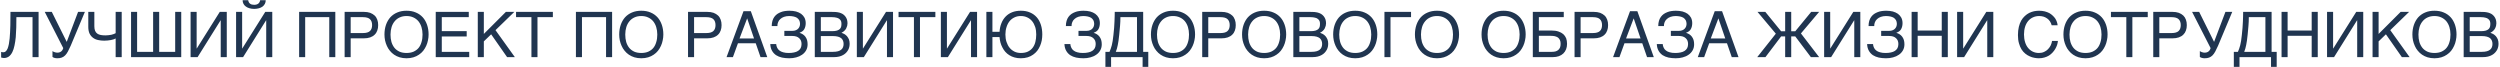 <?xml version="1.0" encoding="UTF-8"?> <svg xmlns="http://www.w3.org/2000/svg" width="1269" height="34" viewBox="0 0 1269 34" fill="none"> <path d="M8.32 8.712C8.32 10.504 8.288 12.264 8.256 13.96C8.192 15.688 8.128 17.32 8 18.856C7.84 20.392 7.648 21.8 7.36 23.08C7.104 24.392 6.72 25.512 6.272 26.44C5.792 27.4 5.216 28.136 4.544 28.648C3.84 29.16 2.976 29.448 1.984 29.448C1.696 29.448 1.44 29.416 1.248 29.352C1.056 29.32 0.8 29.256 0.576 29.192V26.344C0.672 26.376 0.832 26.44 1.024 26.472C1.184 26.504 1.408 26.536 1.76 26.536C2.24 26.536 2.656 26.344 3.008 25.992C3.328 25.672 3.648 25.16 3.904 24.552C4.128 23.912 4.352 23.176 4.512 22.312C4.672 21.448 4.8 20.52 4.896 19.528C4.992 18.504 5.088 17.448 5.12 16.328C5.184 15.176 5.216 14.056 5.248 12.872L5.28 9.384C5.28 8.232 5.312 7.112 5.312 6.024H19.584V29H16.512V8.712H8.32ZM26.641 25.928C26.737 26.024 26.897 26.12 27.089 26.216C27.281 26.312 27.473 26.376 27.697 26.472L28.401 26.664C28.625 26.696 28.849 26.728 29.073 26.728C29.521 26.728 29.937 26.664 30.289 26.536C30.609 26.408 30.897 26.248 31.153 26.024C31.377 25.8 31.601 25.576 31.761 25.288C31.921 25 32.017 24.712 32.113 24.424L22.705 6.024H26.289L33.873 21.256L39.633 6.024H43.089L35.889 23.208C35.377 24.328 34.897 25.32 34.481 26.12C34.033 26.952 33.585 27.592 33.073 28.104C32.561 28.616 31.985 29 31.345 29.224C30.705 29.48 29.937 29.576 29.041 29.576C28.561 29.576 28.113 29.512 27.665 29.384C27.217 29.256 26.865 29.096 26.641 28.904V25.928ZM58.705 19.528C58.416 19.688 58.032 19.816 57.648 19.976C57.233 20.104 56.752 20.232 56.273 20.328C55.761 20.424 55.248 20.488 54.672 20.552C54.096 20.616 53.52 20.648 52.944 20.648C51.856 20.648 50.8 20.552 49.84 20.328C48.849 20.136 47.984 19.752 47.248 19.208C46.513 18.664 45.904 17.96 45.456 17.032C45.041 16.168 44.816 15.016 44.816 13.64V6.024H47.889V13.32C47.889 14.28 48.017 15.016 48.273 15.656C48.529 16.264 48.913 16.712 49.392 17.064C49.873 17.416 50.449 17.64 51.153 17.768C51.856 17.896 52.657 17.96 53.553 17.96C54.032 17.96 54.577 17.928 55.089 17.864C55.6 17.8 56.081 17.736 56.56 17.64C57.008 17.512 57.425 17.416 57.809 17.256C58.193 17.128 58.48 17 58.705 16.84V6.024H61.776V29H58.705V19.528ZM69.596 26.312H77.724V6.024H80.796V26.312H88.924V6.024H91.996V29H66.524V6.024H69.596V26.312ZM99.815 24.616H99.879L111.559 6.024H115.111V29H112.039V10.312H111.975L100.295 29H96.743V6.024H99.815V24.616ZM125.981 0.104C126.109 0.968 126.461 1.544 126.973 1.896C127.485 2.28 128.189 2.44 129.021 2.44C129.853 2.44 130.557 2.248 131.069 1.864C131.581 1.48 131.933 0.904 132.061 0.104H134.877C134.877 0.776 134.749 1.384 134.461 1.928C134.173 2.472 133.789 2.952 133.277 3.336C132.765 3.72 132.125 4.008 131.421 4.2C130.685 4.392 129.885 4.52 129.021 4.52C128.093 4.52 127.293 4.392 126.557 4.168C125.821 3.944 125.213 3.656 124.701 3.24C124.189 2.856 123.805 2.408 123.549 1.864C123.293 1.32 123.133 0.744 123.165 0.104H125.981ZM122.909 24.616H122.973L134.653 6.024H138.205V29H135.133V10.312H135.069L123.389 29H119.837V6.024H122.909V24.616ZM170.205 29H167.133V8.712H154.909V29H151.837V6.024H170.205V29ZM184.595 6.024C185.875 6.024 186.963 6.184 187.891 6.504C188.787 6.856 189.555 7.304 190.163 7.88C190.771 8.456 191.219 9.16 191.507 9.992C191.827 10.824 191.955 11.72 191.955 12.744C191.955 13.768 191.827 14.664 191.507 15.496C191.219 16.328 190.771 17.032 190.163 17.608C189.555 18.216 188.787 18.664 187.891 18.984C186.963 19.304 185.875 19.464 184.595 19.464H178.003V29H174.931V6.024H184.595ZM184.275 16.776C185.907 16.776 187.091 16.424 187.795 15.752C188.531 15.048 188.883 14.056 188.883 12.744C188.883 11.432 188.531 10.44 187.795 9.736C187.091 9.064 185.907 8.712 184.275 8.712H178.003V16.776H184.275ZM217.554 17.512C217.554 18.504 217.458 19.496 217.234 20.456C217.042 21.448 216.754 22.376 216.338 23.272C215.922 24.168 215.442 25 214.834 25.768C214.226 26.536 213.49 27.208 212.658 27.752C211.826 28.328 210.898 28.776 209.842 29.096C208.786 29.416 207.634 29.576 206.354 29.576C205.106 29.576 203.922 29.416 202.866 29.096C201.842 28.776 200.882 28.328 200.05 27.752C199.25 27.208 198.514 26.536 197.906 25.768C197.266 25 196.754 24.168 196.37 23.272C195.954 22.376 195.666 21.448 195.442 20.456C195.25 19.496 195.154 18.504 195.154 17.512C195.154 15.72 195.41 14.12 195.922 12.616C196.434 11.144 197.17 9.864 198.098 8.808C199.058 7.752 200.242 6.92 201.618 6.344C203.026 5.736 204.594 5.448 206.354 5.448C208.114 5.448 209.714 5.736 211.09 6.344C212.498 6.92 213.65 7.752 214.61 8.808C215.57 9.864 216.274 11.144 216.786 12.616C217.298 14.12 217.554 15.72 217.554 17.512ZM214.482 17.512C214.482 16.168 214.29 14.888 213.938 13.736C213.586 12.584 213.042 11.592 212.37 10.76C211.666 9.928 210.802 9.288 209.81 8.84C208.786 8.36 207.634 8.136 206.354 8.136C205.074 8.136 203.922 8.36 202.898 8.84C201.906 9.288 201.042 9.928 200.37 10.76C199.666 11.592 199.122 12.584 198.77 13.736C198.418 14.888 198.226 16.168 198.226 17.512C198.226 18.92 198.386 20.2 198.706 21.32C199.058 22.472 199.57 23.464 200.242 24.296C200.914 25.128 201.778 25.736 202.77 26.216C203.794 26.664 204.978 26.888 206.354 26.888C207.73 26.888 208.914 26.664 209.938 26.216C210.962 25.736 211.826 25.128 212.498 24.296C213.17 23.464 213.65 22.472 213.97 21.32C214.322 20.2 214.482 18.92 214.482 17.512ZM237.949 8.712H224.253V15.816H236.892V18.504H224.253V26.312H238.173V29H221.181V6.024H237.949V8.712ZM245.596 17.224L256.796 6.024H261.084L251.516 15.304L261.34 29H257.404L249.308 17.416L245.596 21V29H242.524V6.024H245.596V17.224ZM280.636 8.712H272.828V29H269.756V8.712H261.948V6.024H280.636V8.712ZM310.705 29H307.633V8.712H295.409V29H292.337V6.024H310.705V29ZM336.711 17.512C336.711 18.504 336.615 19.496 336.391 20.456C336.199 21.448 335.911 22.376 335.495 23.272C335.079 24.168 334.599 25 333.991 25.768C333.383 26.536 332.647 27.208 331.815 27.752C330.983 28.328 330.055 28.776 328.999 29.096C327.943 29.416 326.791 29.576 325.511 29.576C324.263 29.576 323.079 29.416 322.023 29.096C320.999 28.776 320.039 28.328 319.207 27.752C318.407 27.208 317.671 26.536 317.062 25.768C316.423 25 315.911 24.168 315.527 23.272C315.111 22.376 314.823 21.448 314.599 20.456C314.407 19.496 314.311 18.504 314.311 17.512C314.311 15.72 314.567 14.12 315.079 12.616C315.591 11.144 316.327 9.864 317.255 8.808C318.215 7.752 319.399 6.92 320.775 6.344C322.183 5.736 323.751 5.448 325.511 5.448C327.271 5.448 328.871 5.736 330.247 6.344C331.655 6.92 332.807 7.752 333.767 8.808C334.727 9.864 335.431 11.144 335.943 12.616C336.455 14.12 336.711 15.72 336.711 17.512ZM333.639 17.512C333.639 16.168 333.447 14.888 333.095 13.736C332.743 12.584 332.199 11.592 331.527 10.76C330.823 9.928 329.958 9.288 328.967 8.84C327.943 8.36 326.791 8.136 325.511 8.136C324.231 8.136 323.079 8.36 322.055 8.84C321.062 9.288 320.199 9.928 319.527 10.76C318.823 11.592 318.279 12.584 317.927 13.736C317.575 14.888 317.383 16.168 317.383 17.512C317.383 18.92 317.543 20.2 317.863 21.32C318.215 22.472 318.727 23.464 319.399 24.296C320.071 25.128 320.935 25.736 321.927 26.216C322.951 26.664 324.135 26.888 325.511 26.888C326.887 26.888 328.071 26.664 329.095 26.216C330.119 25.736 330.983 25.128 331.655 24.296C332.327 23.464 332.807 22.472 333.127 21.32C333.479 20.2 333.639 18.92 333.639 17.512ZM358.907 6.024C360.187 6.024 361.275 6.184 362.203 6.504C363.099 6.856 363.867 7.304 364.475 7.88C365.083 8.456 365.531 9.16 365.819 9.992C366.139 10.824 366.267 11.72 366.267 12.744C366.267 13.768 366.139 14.664 365.819 15.496C365.531 16.328 365.083 17.032 364.475 17.608C363.867 18.216 363.099 18.664 362.203 18.984C361.275 19.304 360.187 19.464 358.907 19.464H352.315V29H349.243V6.024H358.907ZM358.587 16.776C360.219 16.776 361.403 16.424 362.107 15.752C362.843 15.048 363.195 14.056 363.195 12.744C363.195 11.432 362.843 10.44 362.107 9.736C361.403 9.064 360.219 8.712 358.587 8.712H352.315V16.776H358.587ZM381.115 5.672L389.467 29H386.043L383.611 21.96H374.587L372.027 29H368.795L377.403 5.672H381.115ZM375.387 19.528H382.747L379.259 9.32L375.387 19.528ZM402.29 15.656C402.93 15.656 403.506 15.56 403.986 15.336C404.466 15.144 404.85 14.888 405.17 14.536C405.49 14.216 405.714 13.8 405.874 13.384C406.002 12.968 406.098 12.552 406.098 12.104C406.098 11.4 405.938 10.792 405.682 10.28C405.394 9.768 405.01 9.384 404.53 9.032C404.018 8.744 403.442 8.488 402.77 8.36C402.098 8.232 401.362 8.136 400.562 8.136C399.602 8.136 398.706 8.296 397.97 8.552C397.202 8.84 396.562 9.192 396.082 9.672C395.57 10.12 395.186 10.664 394.962 11.272C394.706 11.88 394.578 12.552 394.61 13.224H391.73C391.73 12.232 391.858 11.368 392.082 10.6C392.306 9.832 392.626 9.16 393.042 8.584C393.458 8.008 393.938 7.528 394.514 7.112C395.09 6.728 395.698 6.408 396.37 6.152C397.01 5.896 397.714 5.704 398.45 5.608C399.186 5.512 399.922 5.448 400.658 5.448C401.906 5.448 403.026 5.576 404.05 5.832C405.074 6.12 405.906 6.504 406.642 7.016C407.378 7.56 407.954 8.232 408.37 9C408.754 9.8 408.978 10.696 408.978 11.752C408.978 12.936 408.722 13.928 408.274 14.76C407.826 15.592 407.026 16.2 405.874 16.616V16.68C406.482 16.872 407.026 17.096 407.506 17.416C407.986 17.736 408.434 18.12 408.786 18.6C409.17 19.08 409.426 19.656 409.65 20.296C409.842 20.936 409.938 21.672 409.938 22.504C409.938 23.656 409.682 24.68 409.17 25.576C408.658 26.472 407.986 27.208 407.122 27.784C406.258 28.392 405.266 28.84 404.146 29.128C403.026 29.448 401.842 29.576 400.594 29.576C399.282 29.576 398.066 29.448 396.946 29.224C395.794 28.968 394.802 28.552 393.938 28.008C393.106 27.432 392.402 26.696 391.89 25.768C391.346 24.84 391.058 23.72 390.994 22.376H394.002C394.034 23.016 394.194 23.656 394.482 24.2C394.706 24.744 395.09 25.224 395.602 25.608C396.114 26.024 396.754 26.344 397.522 26.536C398.29 26.792 399.25 26.888 400.338 26.888C401.298 26.888 402.226 26.824 403.026 26.632C403.826 26.472 404.53 26.216 405.106 25.832C405.65 25.48 406.098 25 406.418 24.424C406.706 23.848 406.866 23.144 406.866 22.344C406.866 21.736 406.77 21.192 406.578 20.68C406.386 20.2 406.066 19.752 405.682 19.4C405.298 19.016 404.786 18.728 404.21 18.536C403.602 18.344 402.898 18.248 402.098 18.248H398.13V15.656H402.29ZM421.811 6.024C422.707 6.024 423.507 6.056 424.179 6.088C424.851 6.152 425.491 6.248 426.099 6.408C426.643 6.568 427.187 6.792 427.699 7.08C428.179 7.368 428.595 7.752 428.979 8.2C429.363 8.648 429.651 9.192 429.875 9.768C430.067 10.376 430.195 11.048 430.195 11.816C430.195 12.2 430.131 12.648 430.035 13.096C429.907 13.544 429.747 13.992 429.523 14.44C429.267 14.888 428.979 15.304 428.563 15.656C428.179 16.072 427.699 16.36 427.123 16.616C427.603 16.776 428.083 17 428.563 17.256C429.043 17.544 429.491 17.896 429.907 18.344C430.291 18.792 430.611 19.336 430.899 19.944C431.155 20.584 431.283 21.352 431.283 22.216C431.283 22.728 431.219 23.24 431.123 23.752C430.995 24.328 430.803 24.84 430.547 25.32C430.259 25.832 429.907 26.312 429.491 26.76C429.075 27.208 428.563 27.592 427.987 27.912C427.379 28.264 426.707 28.52 425.939 28.712C425.171 28.904 424.275 29 423.283 29H413.587V6.024H421.811ZM422.387 15.816C423.411 15.816 424.211 15.72 424.851 15.528C425.459 15.336 425.939 15.048 426.291 14.728C426.611 14.408 426.835 14.024 426.963 13.576C427.059 13.128 427.123 12.648 427.123 12.136C427.123 11.592 427.059 11.112 426.899 10.696C426.707 10.28 426.451 9.928 426.067 9.64C425.715 9.32 425.203 9.096 424.595 8.968C423.987 8.808 423.251 8.712 422.387 8.712H416.659V15.816H422.387ZM422.835 26.312C423.827 26.312 424.659 26.216 425.363 26.024C426.035 25.832 426.579 25.576 427.027 25.192C427.443 24.872 427.731 24.424 427.923 23.944C428.115 23.464 428.211 22.92 428.211 22.312C428.211 21.704 428.115 21.16 427.923 20.68C427.731 20.2 427.443 19.752 427.027 19.4C426.579 19.048 426.035 18.792 425.363 18.6C424.659 18.408 423.827 18.312 422.835 18.312H416.659V26.312H422.835ZM438.003 24.616H438.067L449.747 6.024H453.299V29H450.227V10.312H450.163L438.483 29H434.931V6.024H438.003V24.616ZM474.792 8.712H466.984V29H463.912V8.712H456.104V6.024H474.792V8.712ZM480.659 24.616H480.723L492.403 6.024H495.955V29H492.883V10.312H492.819L481.139 29H477.587V6.024H480.659V24.616ZM503.753 16.136H507.369C507.465 14.536 507.785 13.064 508.329 11.752C508.841 10.44 509.577 9.32 510.473 8.392C511.369 7.464 512.457 6.728 513.769 6.216C515.049 5.704 516.521 5.448 518.185 5.448C519.945 5.448 521.513 5.736 522.857 6.344C524.233 6.92 525.353 7.752 526.281 8.808C527.209 9.864 527.881 11.144 528.361 12.616C528.841 14.12 529.065 15.72 529.065 17.512C529.065 18.504 528.969 19.496 528.809 20.456C528.617 21.448 528.329 22.376 527.945 23.272C527.561 24.168 527.081 25 526.505 25.768C525.897 26.536 525.193 27.208 524.393 27.752C523.593 28.328 522.665 28.776 521.641 29.096C520.585 29.416 519.433 29.576 518.185 29.576C517.001 29.576 515.913 29.448 514.953 29.16C513.961 28.904 513.097 28.488 512.329 28.008C511.561 27.528 510.857 26.952 510.281 26.28C509.705 25.608 509.193 24.872 508.809 24.072C508.361 23.272 508.073 22.44 507.817 21.544C507.593 20.648 507.433 19.752 507.369 18.824H503.753V29H500.681V6.024H503.753V16.136ZM525.993 17.512C525.993 16.168 525.833 14.888 525.481 13.736C525.097 12.584 524.585 11.592 523.913 10.76C523.241 9.928 522.409 9.288 521.449 8.84C520.457 8.36 519.369 8.136 518.185 8.136C516.969 8.136 515.881 8.36 514.921 8.84C513.961 9.288 513.129 9.928 512.457 10.76C511.785 11.592 511.273 12.584 510.921 13.736C510.537 14.888 510.345 16.168 510.345 17.512C510.345 18.92 510.537 20.2 510.921 21.32C511.305 22.472 511.817 23.464 512.521 24.296C513.193 25.128 514.025 25.736 514.985 26.216C515.913 26.664 517.001 26.888 518.185 26.888C519.561 26.888 520.745 26.664 521.705 26.216C522.697 25.736 523.497 25.128 524.137 24.296C524.777 23.464 525.257 22.472 525.545 21.32C525.833 20.2 525.993 18.92 525.993 17.512ZM551.603 15.656C552.243 15.656 552.819 15.56 553.299 15.336C553.779 15.144 554.163 14.888 554.483 14.536C554.803 14.216 555.027 13.8 555.187 13.384C555.315 12.968 555.411 12.552 555.411 12.104C555.411 11.4 555.251 10.792 554.995 10.28C554.707 9.768 554.323 9.384 553.843 9.032C553.331 8.744 552.755 8.488 552.083 8.36C551.411 8.232 550.675 8.136 549.875 8.136C548.915 8.136 548.019 8.296 547.283 8.552C546.515 8.84 545.875 9.192 545.395 9.672C544.883 10.12 544.499 10.664 544.275 11.272C544.019 11.88 543.891 12.552 543.923 13.224H541.043C541.043 12.232 541.171 11.368 541.395 10.6C541.619 9.832 541.939 9.16 542.355 8.584C542.771 8.008 543.251 7.528 543.827 7.112C544.403 6.728 545.011 6.408 545.683 6.152C546.323 5.896 547.027 5.704 547.763 5.608C548.499 5.512 549.235 5.448 549.971 5.448C551.219 5.448 552.339 5.576 553.363 5.832C554.387 6.12 555.219 6.504 555.955 7.016C556.691 7.56 557.267 8.232 557.683 9C558.067 9.8 558.291 10.696 558.291 11.752C558.291 12.936 558.035 13.928 557.587 14.76C557.139 15.592 556.339 16.2 555.187 16.616V16.68C555.795 16.872 556.339 17.096 556.819 17.416C557.299 17.736 557.747 18.12 558.099 18.6C558.483 19.08 558.739 19.656 558.963 20.296C559.155 20.936 559.251 21.672 559.251 22.504C559.251 23.656 558.995 24.68 558.483 25.576C557.971 26.472 557.299 27.208 556.435 27.784C555.571 28.392 554.579 28.84 553.459 29.128C552.339 29.448 551.155 29.576 549.907 29.576C548.595 29.576 547.379 29.448 546.259 29.224C545.107 28.968 544.115 28.552 543.251 28.008C542.419 27.432 541.715 26.696 541.203 25.768C540.659 24.84 540.371 23.72 540.307 22.376H543.315C543.347 23.016 543.507 23.656 543.795 24.2C544.019 24.744 544.403 25.224 544.915 25.608C545.427 26.024 546.067 26.344 546.835 26.536C547.603 26.792 548.563 26.888 549.651 26.888C550.611 26.888 551.539 26.824 552.339 26.632C553.139 26.472 553.843 26.216 554.419 25.832C554.963 25.48 555.411 25 555.731 24.424C556.019 23.848 556.179 23.144 556.179 22.344C556.179 21.736 556.083 21.192 555.891 20.68C555.699 20.2 555.379 19.752 554.995 19.4C554.611 19.016 554.099 18.728 553.523 18.536C552.915 18.344 552.211 18.248 551.411 18.248H547.443V15.656H551.603ZM563.187 26.312C563.411 25.8 563.603 25.288 563.795 24.776C563.987 24.264 564.147 23.688 564.339 23.016C564.499 22.376 564.627 21.64 564.787 20.808C564.915 19.944 565.043 18.952 565.171 17.8C565.299 16.584 565.427 15.368 565.523 14.184C565.587 13 565.683 11.912 565.715 10.888C565.779 9.832 565.811 8.904 565.811 8.072C565.843 7.24 565.843 6.568 565.843 6.024H580.275V26.312H582.867V33.928H579.987V29H563.987V33.928H561.107V26.312H563.187ZM568.723 8.712C568.723 10.216 568.659 11.688 568.531 13.16C568.435 14.664 568.275 16.136 568.115 17.64C567.987 18.824 567.859 19.816 567.763 20.648C567.635 21.48 567.507 22.216 567.379 22.856C567.251 23.496 567.123 24.104 566.963 24.616L566.387 26.312H577.139V8.712H568.723ZM606.617 17.512C606.617 18.504 606.521 19.496 606.297 20.456C606.105 21.448 605.817 22.376 605.401 23.272C604.985 24.168 604.505 25 603.897 25.768C603.289 26.536 602.553 27.208 601.721 27.752C600.889 28.328 599.961 28.776 598.905 29.096C597.849 29.416 596.697 29.576 595.417 29.576C594.169 29.576 592.985 29.416 591.929 29.096C590.905 28.776 589.945 28.328 589.113 27.752C588.313 27.208 587.577 26.536 586.969 25.768C586.329 25 585.817 24.168 585.433 23.272C585.017 22.376 584.729 21.448 584.505 20.456C584.313 19.496 584.217 18.504 584.217 17.512C584.217 15.72 584.473 14.12 584.985 12.616C585.497 11.144 586.233 9.864 587.161 8.808C588.121 7.752 589.305 6.92 590.681 6.344C592.089 5.736 593.657 5.448 595.417 5.448C597.177 5.448 598.777 5.736 600.153 6.344C601.561 6.92 602.713 7.752 603.673 8.808C604.633 9.864 605.337 11.144 605.849 12.616C606.361 14.12 606.617 15.72 606.617 17.512ZM603.545 17.512C603.545 16.168 603.353 14.888 603.001 13.736C602.649 12.584 602.105 11.592 601.433 10.76C600.729 9.928 599.865 9.288 598.873 8.84C597.849 8.36 596.697 8.136 595.417 8.136C594.137 8.136 592.985 8.36 591.961 8.84C590.969 9.288 590.105 9.928 589.433 10.76C588.729 11.592 588.185 12.584 587.833 13.736C587.481 14.888 587.289 16.168 587.289 17.512C587.289 18.92 587.449 20.2 587.769 21.32C588.121 22.472 588.633 23.464 589.305 24.296C589.977 25.128 590.841 25.736 591.833 26.216C592.857 26.664 594.041 26.888 595.417 26.888C596.793 26.888 597.977 26.664 599.001 26.216C600.025 25.736 600.889 25.128 601.561 24.296C602.233 23.464 602.713 22.472 603.033 21.32C603.385 20.2 603.545 18.92 603.545 17.512ZM619.907 6.024C621.187 6.024 622.275 6.184 623.203 6.504C624.099 6.856 624.867 7.304 625.475 7.88C626.083 8.456 626.531 9.16 626.819 9.992C627.139 10.824 627.267 11.72 627.267 12.744C627.267 13.768 627.139 14.664 626.819 15.496C626.531 16.328 626.083 17.032 625.475 17.608C624.867 18.216 624.099 18.664 623.203 18.984C622.275 19.304 621.187 19.464 619.907 19.464H613.315V29H610.243V6.024H619.907ZM619.587 16.776C621.219 16.776 622.403 16.424 623.107 15.752C623.843 15.048 624.195 14.056 624.195 12.744C624.195 11.432 623.843 10.44 623.107 9.736C622.403 9.064 621.219 8.712 619.587 8.712H613.315V16.776H619.587ZM652.867 17.512C652.867 18.504 652.771 19.496 652.547 20.456C652.355 21.448 652.067 22.376 651.651 23.272C651.235 24.168 650.755 25 650.147 25.768C649.539 26.536 648.803 27.208 647.971 27.752C647.139 28.328 646.211 28.776 645.155 29.096C644.099 29.416 642.947 29.576 641.667 29.576C640.419 29.576 639.235 29.416 638.179 29.096C637.155 28.776 636.195 28.328 635.363 27.752C634.563 27.208 633.827 26.536 633.219 25.768C632.579 25 632.067 24.168 631.683 23.272C631.267 22.376 630.979 21.448 630.755 20.456C630.563 19.496 630.467 18.504 630.467 17.512C630.467 15.72 630.723 14.12 631.235 12.616C631.747 11.144 632.483 9.864 633.411 8.808C634.371 7.752 635.555 6.92 636.931 6.344C638.339 5.736 639.907 5.448 641.667 5.448C643.427 5.448 645.027 5.736 646.403 6.344C647.811 6.92 648.963 7.752 649.923 8.808C650.883 9.864 651.587 11.144 652.099 12.616C652.611 14.12 652.867 15.72 652.867 17.512ZM649.795 17.512C649.795 16.168 649.603 14.888 649.251 13.736C648.899 12.584 648.355 11.592 647.683 10.76C646.979 9.928 646.115 9.288 645.123 8.84C644.099 8.36 642.947 8.136 641.667 8.136C640.387 8.136 639.235 8.36 638.211 8.84C637.219 9.288 636.355 9.928 635.683 10.76C634.979 11.592 634.435 12.584 634.083 13.736C633.731 14.888 633.539 16.168 633.539 17.512C633.539 18.92 633.699 20.2 634.019 21.32C634.371 22.472 634.883 23.464 635.555 24.296C636.227 25.128 637.091 25.736 638.083 26.216C639.107 26.664 640.291 26.888 641.667 26.888C643.043 26.888 644.227 26.664 645.251 26.216C646.275 25.736 647.139 25.128 647.811 24.296C648.483 23.464 648.963 22.472 649.283 21.32C649.635 20.2 649.795 18.92 649.795 17.512ZM664.717 6.024C665.613 6.024 666.413 6.056 667.085 6.088C667.757 6.152 668.397 6.248 669.005 6.408C669.549 6.568 670.093 6.792 670.605 7.08C671.085 7.368 671.501 7.752 671.885 8.2C672.269 8.648 672.557 9.192 672.781 9.768C672.973 10.376 673.101 11.048 673.101 11.816C673.101 12.2 673.037 12.648 672.941 13.096C672.813 13.544 672.653 13.992 672.429 14.44C672.173 14.888 671.885 15.304 671.469 15.656C671.085 16.072 670.605 16.36 670.029 16.616C670.509 16.776 670.989 17 671.469 17.256C671.949 17.544 672.397 17.896 672.813 18.344C673.197 18.792 673.517 19.336 673.805 19.944C674.061 20.584 674.189 21.352 674.189 22.216C674.189 22.728 674.125 23.24 674.029 23.752C673.901 24.328 673.709 24.84 673.453 25.32C673.165 25.832 672.813 26.312 672.397 26.76C671.981 27.208 671.469 27.592 670.893 27.912C670.285 28.264 669.613 28.52 668.845 28.712C668.077 28.904 667.181 29 666.189 29H656.493V6.024H664.717ZM665.293 15.816C666.317 15.816 667.117 15.72 667.757 15.528C668.365 15.336 668.845 15.048 669.197 14.728C669.517 14.408 669.741 14.024 669.869 13.576C669.965 13.128 670.029 12.648 670.029 12.136C670.029 11.592 669.965 11.112 669.805 10.696C669.613 10.28 669.357 9.928 668.973 9.64C668.621 9.32 668.109 9.096 667.501 8.968C666.893 8.808 666.157 8.712 665.293 8.712H659.565V15.816H665.293ZM665.741 26.312C666.733 26.312 667.565 26.216 668.269 26.024C668.941 25.832 669.485 25.576 669.933 25.192C670.349 24.872 670.637 24.424 670.829 23.944C671.021 23.464 671.117 22.92 671.117 22.312C671.117 21.704 671.021 21.16 670.829 20.68C670.637 20.2 670.349 19.752 669.933 19.4C669.485 19.048 668.941 18.792 668.269 18.6C667.565 18.408 666.733 18.312 665.741 18.312H659.565V26.312H665.741ZM699.117 17.512C699.117 18.504 699.021 19.496 698.797 20.456C698.605 21.448 698.317 22.376 697.901 23.272C697.485 24.168 697.005 25 696.397 25.768C695.789 26.536 695.053 27.208 694.221 27.752C693.389 28.328 692.461 28.776 691.405 29.096C690.349 29.416 689.197 29.576 687.917 29.576C686.669 29.576 685.485 29.416 684.429 29.096C683.405 28.776 682.445 28.328 681.613 27.752C680.813 27.208 680.077 26.536 679.469 25.768C678.829 25 678.317 24.168 677.933 23.272C677.517 22.376 677.229 21.448 677.005 20.456C676.813 19.496 676.717 18.504 676.717 17.512C676.717 15.72 676.973 14.12 677.485 12.616C677.997 11.144 678.733 9.864 679.661 8.808C680.621 7.752 681.805 6.92 683.181 6.344C684.589 5.736 686.157 5.448 687.917 5.448C689.677 5.448 691.277 5.736 692.653 6.344C694.061 6.92 695.213 7.752 696.173 8.808C697.133 9.864 697.837 11.144 698.349 12.616C698.861 14.12 699.117 15.72 699.117 17.512ZM696.045 17.512C696.045 16.168 695.853 14.888 695.501 13.736C695.149 12.584 694.605 11.592 693.933 10.76C693.229 9.928 692.365 9.288 691.373 8.84C690.349 8.36 689.197 8.136 687.917 8.136C686.637 8.136 685.485 8.36 684.461 8.84C683.469 9.288 682.605 9.928 681.933 10.76C681.229 11.592 680.685 12.584 680.333 13.736C679.981 14.888 679.789 16.168 679.789 17.512C679.789 18.92 679.949 20.2 680.269 21.32C680.621 22.472 681.133 23.464 681.805 24.296C682.477 25.128 683.341 25.736 684.333 26.216C685.357 26.664 686.541 26.888 687.917 26.888C689.293 26.888 690.477 26.664 691.501 26.216C692.525 25.736 693.389 25.128 694.061 24.296C694.733 23.464 695.213 22.472 695.533 21.32C695.885 20.2 696.045 18.92 696.045 17.512ZM716.247 8.712H705.815V29H702.743V6.024H716.247V8.712ZM740.617 17.512C740.617 18.504 740.521 19.496 740.297 20.456C740.105 21.448 739.817 22.376 739.401 23.272C738.985 24.168 738.505 25 737.897 25.768C737.289 26.536 736.553 27.208 735.721 27.752C734.889 28.328 733.961 28.776 732.905 29.096C731.849 29.416 730.697 29.576 729.417 29.576C728.169 29.576 726.985 29.416 725.929 29.096C724.905 28.776 723.945 28.328 723.113 27.752C722.313 27.208 721.577 26.536 720.969 25.768C720.329 25 719.817 24.168 719.433 23.272C719.017 22.376 718.729 21.448 718.505 20.456C718.313 19.496 718.217 18.504 718.217 17.512C718.217 15.72 718.473 14.12 718.985 12.616C719.497 11.144 720.233 9.864 721.161 8.808C722.121 7.752 723.305 6.92 724.681 6.344C726.089 5.736 727.657 5.448 729.417 5.448C731.177 5.448 732.777 5.736 734.153 6.344C735.561 6.92 736.713 7.752 737.673 8.808C738.633 9.864 739.337 11.144 739.849 12.616C740.361 14.12 740.617 15.72 740.617 17.512ZM737.545 17.512C737.545 16.168 737.353 14.888 737.001 13.736C736.649 12.584 736.105 11.592 735.433 10.76C734.729 9.928 733.865 9.288 732.873 8.84C731.849 8.36 730.697 8.136 729.417 8.136C728.137 8.136 726.985 8.36 725.961 8.84C724.969 9.288 724.105 9.928 723.433 10.76C722.729 11.592 722.185 12.584 721.833 13.736C721.481 14.888 721.289 16.168 721.289 17.512C721.289 18.92 721.449 20.2 721.769 21.32C722.121 22.472 722.633 23.464 723.305 24.296C723.977 25.128 724.841 25.736 725.833 26.216C726.857 26.664 728.041 26.888 729.417 26.888C730.793 26.888 731.977 26.664 733.001 26.216C734.025 25.736 734.889 25.128 735.561 24.296C736.233 23.464 736.713 22.472 737.033 21.32C737.385 20.2 737.545 18.92 737.545 17.512ZM774.429 17.512C774.429 18.504 774.333 19.496 774.109 20.456C773.917 21.448 773.629 22.376 773.213 23.272C772.797 24.168 772.317 25 771.709 25.768C771.101 26.536 770.365 27.208 769.533 27.752C768.701 28.328 767.773 28.776 766.717 29.096C765.661 29.416 764.509 29.576 763.229 29.576C761.981 29.576 760.797 29.416 759.741 29.096C758.717 28.776 757.757 28.328 756.925 27.752C756.125 27.208 755.389 26.536 754.781 25.768C754.141 25 753.629 24.168 753.245 23.272C752.829 22.376 752.541 21.448 752.317 20.456C752.125 19.496 752.029 18.504 752.029 17.512C752.029 15.72 752.285 14.12 752.797 12.616C753.309 11.144 754.045 9.864 754.973 8.808C755.933 7.752 757.117 6.92 758.493 6.344C759.901 5.736 761.469 5.448 763.229 5.448C764.989 5.448 766.589 5.736 767.965 6.344C769.373 6.92 770.525 7.752 771.485 8.808C772.445 9.864 773.149 11.144 773.661 12.616C774.173 14.12 774.429 15.72 774.429 17.512ZM771.357 17.512C771.357 16.168 771.165 14.888 770.813 13.736C770.461 12.584 769.917 11.592 769.245 10.76C768.541 9.928 767.677 9.288 766.685 8.84C765.661 8.36 764.509 8.136 763.229 8.136C761.949 8.136 760.797 8.36 759.773 8.84C758.781 9.288 757.917 9.928 757.245 10.76C756.541 11.592 755.997 12.584 755.645 13.736C755.293 14.888 755.101 16.168 755.101 17.512C755.101 18.92 755.261 20.2 755.581 21.32C755.933 22.472 756.445 23.464 757.117 24.296C757.789 25.128 758.653 25.736 759.645 26.216C760.669 26.664 761.853 26.888 763.229 26.888C764.605 26.888 765.789 26.664 766.813 26.216C767.837 25.736 768.701 25.128 769.373 24.296C770.045 23.464 770.525 22.472 770.845 21.32C771.197 20.2 771.357 18.92 771.357 17.512ZM793.767 8.712H781.128V15.496H787.528C788.872 15.496 790.056 15.656 791.016 15.976C792.008 16.296 792.84 16.744 793.512 17.32C794.152 17.896 794.632 18.6 794.984 19.432C795.272 20.264 795.432 21.192 795.432 22.248C795.432 23.272 795.272 24.2 794.952 25C794.632 25.832 794.152 26.568 793.544 27.144C792.936 27.72 792.168 28.2 791.272 28.52C790.344 28.84 789.32 29 788.168 29H778.056V6.024H793.767V8.712ZM787.752 26.312C788.392 26.312 788.968 26.248 789.512 26.12C790.056 25.96 790.504 25.736 790.92 25.416C791.304 25.096 791.624 24.68 791.847 24.168C792.072 23.656 792.168 23.016 792.168 22.248C792.168 21.48 792.072 20.84 791.816 20.328C791.592 19.816 791.24 19.4 790.824 19.048C790.376 18.76 789.832 18.536 789.224 18.376C788.584 18.248 787.88 18.184 787.08 18.184H781.128V26.312H787.752ZM808.907 6.024C810.187 6.024 811.275 6.184 812.203 6.504C813.099 6.856 813.867 7.304 814.475 7.88C815.083 8.456 815.531 9.16 815.819 9.992C816.139 10.824 816.267 11.72 816.267 12.744C816.267 13.768 816.139 14.664 815.819 15.496C815.531 16.328 815.083 17.032 814.475 17.608C813.867 18.216 813.099 18.664 812.203 18.984C811.275 19.304 810.187 19.464 808.907 19.464H802.315V29H799.243V6.024H808.907ZM808.587 16.776C810.219 16.776 811.403 16.424 812.107 15.752C812.843 15.048 813.195 14.056 813.195 12.744C813.195 11.432 812.843 10.44 812.107 9.736C811.403 9.064 810.219 8.712 808.587 8.712H802.315V16.776H808.587ZM831.115 5.672L839.467 29H836.043L833.611 21.96H824.587L822.027 29H818.795L827.403 5.672H831.115ZM825.387 19.528H832.747L829.259 9.32L825.387 19.528ZM852.29 15.656C852.93 15.656 853.506 15.56 853.986 15.336C854.466 15.144 854.85 14.888 855.17 14.536C855.49 14.216 855.714 13.8 855.874 13.384C856.002 12.968 856.098 12.552 856.098 12.104C856.098 11.4 855.938 10.792 855.682 10.28C855.394 9.768 855.01 9.384 854.53 9.032C854.018 8.744 853.442 8.488 852.77 8.36C852.098 8.232 851.362 8.136 850.562 8.136C849.602 8.136 848.706 8.296 847.97 8.552C847.202 8.84 846.562 9.192 846.082 9.672C845.57 10.12 845.186 10.664 844.962 11.272C844.706 11.88 844.578 12.552 844.61 13.224H841.73C841.73 12.232 841.858 11.368 842.082 10.6C842.306 9.832 842.626 9.16 843.042 8.584C843.458 8.008 843.938 7.528 844.514 7.112C845.09 6.728 845.698 6.408 846.37 6.152C847.01 5.896 847.714 5.704 848.45 5.608C849.186 5.512 849.922 5.448 850.658 5.448C851.906 5.448 853.026 5.576 854.05 5.832C855.074 6.12 855.906 6.504 856.642 7.016C857.378 7.56 857.954 8.232 858.37 9C858.754 9.8 858.978 10.696 858.978 11.752C858.978 12.936 858.722 13.928 858.274 14.76C857.826 15.592 857.026 16.2 855.874 16.616V16.68C856.482 16.872 857.026 17.096 857.506 17.416C857.986 17.736 858.434 18.12 858.786 18.6C859.17 19.08 859.426 19.656 859.65 20.296C859.842 20.936 859.938 21.672 859.938 22.504C859.938 23.656 859.682 24.68 859.17 25.576C858.658 26.472 857.986 27.208 857.122 27.784C856.258 28.392 855.266 28.84 854.146 29.128C853.026 29.448 851.842 29.576 850.594 29.576C849.282 29.576 848.066 29.448 846.946 29.224C845.794 28.968 844.802 28.552 843.938 28.008C843.106 27.432 842.402 26.696 841.89 25.768C841.346 24.84 841.058 23.72 840.994 22.376H844.002C844.034 23.016 844.194 23.656 844.482 24.2C844.706 24.744 845.09 25.224 845.602 25.608C846.114 26.024 846.754 26.344 847.522 26.536C848.29 26.792 849.25 26.888 850.338 26.888C851.298 26.888 852.226 26.824 853.026 26.632C853.826 26.472 854.53 26.216 855.106 25.832C855.65 25.48 856.098 25 856.418 24.424C856.706 23.848 856.866 23.144 856.866 22.344C856.866 21.736 856.77 21.192 856.578 20.68C856.386 20.2 856.066 19.752 855.682 19.4C855.298 19.016 854.786 18.728 854.21 18.536C853.602 18.344 852.898 18.248 852.098 18.248H848.13V15.656H852.29ZM874.115 5.672L882.467 29H879.043L876.611 21.96H867.587L865.027 29H861.795L870.403 5.672H874.115ZM868.387 19.528H875.747L872.259 9.32L868.387 19.528ZM919.365 6.024H923.397L914.149 16.968L923.397 29H919.205L911.269 18.472H909.221V29H906.149V18.472H904.101L896.133 29H891.973L901.413 17.096L892.101 6.024H896.069L904.101 15.88H906.149V6.024H909.221V15.88H911.269L919.365 6.024ZM929.003 24.616H929.067L940.747 6.024H944.299V29H941.227V10.312H941.163L929.483 29H925.931V6.024H929.003V24.616ZM959.04 15.656C959.68 15.656 960.256 15.56 960.736 15.336C961.216 15.144 961.6 14.888 961.92 14.536C962.24 14.216 962.464 13.8 962.624 13.384C962.752 12.968 962.848 12.552 962.848 12.104C962.848 11.4 962.688 10.792 962.432 10.28C962.144 9.768 961.76 9.384 961.28 9.032C960.768 8.744 960.192 8.488 959.52 8.36C958.848 8.232 958.112 8.136 957.312 8.136C956.352 8.136 955.456 8.296 954.72 8.552C953.952 8.84 953.312 9.192 952.832 9.672C952.32 10.12 951.936 10.664 951.712 11.272C951.456 11.88 951.328 12.552 951.36 13.224H948.48C948.48 12.232 948.608 11.368 948.832 10.6C949.056 9.832 949.376 9.16 949.792 8.584C950.208 8.008 950.688 7.528 951.264 7.112C951.84 6.728 952.448 6.408 953.12 6.152C953.76 5.896 954.464 5.704 955.2 5.608C955.936 5.512 956.672 5.448 957.408 5.448C958.656 5.448 959.776 5.576 960.8 5.832C961.824 6.12 962.656 6.504 963.392 7.016C964.128 7.56 964.704 8.232 965.12 9C965.504 9.8 965.728 10.696 965.728 11.752C965.728 12.936 965.472 13.928 965.024 14.76C964.576 15.592 963.776 16.2 962.624 16.616V16.68C963.232 16.872 963.776 17.096 964.256 17.416C964.736 17.736 965.184 18.12 965.536 18.6C965.92 19.08 966.176 19.656 966.4 20.296C966.592 20.936 966.688 21.672 966.688 22.504C966.688 23.656 966.432 24.68 965.92 25.576C965.408 26.472 964.736 27.208 963.872 27.784C963.008 28.392 962.016 28.84 960.896 29.128C959.776 29.448 958.592 29.576 957.344 29.576C956.032 29.576 954.816 29.448 953.696 29.224C952.544 28.968 951.552 28.552 950.688 28.008C949.856 27.432 949.152 26.696 948.64 25.768C948.096 24.84 947.808 23.72 947.744 22.376H950.752C950.784 23.016 950.944 23.656 951.232 24.2C951.456 24.744 951.84 25.224 952.352 25.608C952.864 26.024 953.504 26.344 954.272 26.536C955.04 26.792 956 26.888 957.088 26.888C958.048 26.888 958.976 26.824 959.776 26.632C960.576 26.472 961.28 26.216 961.856 25.832C962.4 25.48 962.848 25 963.168 24.424C963.456 23.848 963.616 23.144 963.616 22.344C963.616 21.736 963.52 21.192 963.328 20.68C963.136 20.2 962.816 19.752 962.432 19.4C962.048 19.016 961.536 18.728 960.96 18.536C960.352 18.344 959.648 18.248 958.848 18.248H954.88V15.656H959.04ZM973.409 15.496H985.633V6.024H988.705V29H985.633V18.184H973.409V29H970.337V6.024H973.409V15.496ZM996.503 24.616H996.567L1008.25 6.024H1011.8V29H1008.73V10.312H1008.66L996.983 29H993.431V6.024H996.503V24.616ZM1027.38 17.48C1027.38 18.92 1027.57 20.232 1027.93 21.384C1028.28 22.536 1028.79 23.528 1029.46 24.328C1030.13 25.16 1030.93 25.768 1031.86 26.216C1032.79 26.664 1033.81 26.888 1034.93 26.888C1035.93 26.888 1036.79 26.728 1037.59 26.344C1038.36 25.992 1039.03 25.544 1039.57 24.968C1040.15 24.36 1040.6 23.72 1040.95 23.016C1041.27 22.28 1041.53 21.544 1041.62 20.776H1044.6C1044.53 21.448 1044.41 22.12 1044.18 22.824C1043.93 23.528 1043.64 24.2 1043.25 24.84C1042.87 25.48 1042.42 26.088 1041.88 26.664C1041.37 27.24 1040.76 27.752 1040.05 28.2C1039.35 28.616 1038.58 28.968 1037.72 29.192C1036.89 29.448 1035.96 29.576 1034.93 29.576C1034.23 29.576 1033.49 29.512 1032.69 29.352C1031.89 29.224 1031.09 28.968 1030.33 28.616C1029.53 28.296 1028.79 27.816 1028.05 27.24C1027.32 26.664 1026.68 25.928 1026.13 25.064C1025.59 24.2 1025.14 23.144 1024.82 21.96C1024.47 20.776 1024.31 19.368 1024.31 17.8C1024.31 16.264 1024.47 14.856 1024.76 13.64C1025.05 12.424 1025.46 11.368 1025.97 10.44C1026.49 9.544 1027.09 8.776 1027.8 8.136C1028.47 7.496 1029.21 6.984 1030.01 6.568C1030.81 6.184 1031.64 5.896 1032.47 5.704C1033.33 5.544 1034.2 5.448 1035.03 5.448C1036.09 5.448 1037.05 5.576 1037.88 5.768C1038.74 5.992 1039.51 6.28 1040.21 6.632C1040.89 7.016 1041.46 7.464 1041.97 7.944C1042.49 8.424 1042.93 8.936 1043.29 9.48C1043.64 10.024 1043.89 10.6 1044.09 11.176C1044.28 11.752 1044.41 12.296 1044.44 12.84H1041.43C1041.24 12.104 1040.95 11.432 1040.57 10.856C1040.18 10.28 1039.73 9.768 1039.16 9.384C1038.61 9 1038.01 8.68 1037.33 8.456C1036.63 8.264 1035.89 8.136 1035.13 8.136C1033.94 8.136 1032.89 8.36 1031.93 8.808C1031 9.224 1030.17 9.864 1029.49 10.664C1028.82 11.496 1028.28 12.456 1027.93 13.608C1027.57 14.76 1027.38 16.072 1027.38 17.48ZM1069.8 17.512C1069.8 18.504 1069.71 19.496 1069.48 20.456C1069.29 21.448 1069 22.376 1068.59 23.272C1068.17 24.168 1067.69 25 1067.08 25.768C1066.48 26.536 1065.74 27.208 1064.91 27.752C1064.08 28.328 1063.15 28.776 1062.09 29.096C1061.04 29.416 1059.88 29.576 1058.6 29.576C1057.36 29.576 1056.17 29.416 1055.12 29.096C1054.09 28.776 1053.13 28.328 1052.3 27.752C1051.5 27.208 1050.76 26.536 1050.16 25.768C1049.52 25 1049 24.168 1048.62 23.272C1048.2 22.376 1047.92 21.448 1047.69 20.456C1047.5 19.496 1047.4 18.504 1047.4 17.512C1047.4 15.72 1047.66 14.12 1048.17 12.616C1048.68 11.144 1049.42 9.864 1050.35 8.808C1051.31 7.752 1052.49 6.92 1053.87 6.344C1055.28 5.736 1056.84 5.448 1058.6 5.448C1060.36 5.448 1061.96 5.736 1063.34 6.344C1064.75 6.92 1065.9 7.752 1066.86 8.808C1067.82 9.864 1068.52 11.144 1069.04 12.616C1069.55 14.12 1069.8 15.72 1069.8 17.512ZM1066.73 17.512C1066.73 16.168 1066.54 14.888 1066.19 13.736C1065.84 12.584 1065.29 11.592 1064.62 10.76C1063.92 9.928 1063.05 9.288 1062.06 8.84C1061.04 8.36 1059.88 8.136 1058.6 8.136C1057.32 8.136 1056.17 8.36 1055.15 8.84C1054.16 9.288 1053.29 9.928 1052.62 10.76C1051.92 11.592 1051.37 12.584 1051.02 13.736C1050.67 14.888 1050.48 16.168 1050.48 17.512C1050.48 18.92 1050.64 20.2 1050.96 21.32C1051.31 22.472 1051.82 23.464 1052.49 24.296C1053.16 25.128 1054.03 25.736 1055.02 26.216C1056.04 26.664 1057.23 26.888 1058.6 26.888C1059.98 26.888 1061.16 26.664 1062.19 26.216C1063.21 25.736 1064.08 25.128 1064.75 24.296C1065.42 23.464 1065.9 22.472 1066.22 21.32C1066.57 20.2 1066.73 18.92 1066.73 17.512ZM1090.2 8.712H1082.39V29H1079.32V8.712H1071.51V6.024H1090.2V8.712ZM1102.66 6.024C1103.94 6.024 1105.03 6.184 1105.95 6.504C1106.85 6.856 1107.62 7.304 1108.23 7.88C1108.83 8.456 1109.28 9.16 1109.57 9.992C1109.89 10.824 1110.02 11.72 1110.02 12.744C1110.02 13.768 1109.89 14.664 1109.57 15.496C1109.28 16.328 1108.83 17.032 1108.23 17.608C1107.62 18.216 1106.85 18.664 1105.95 18.984C1105.03 19.304 1103.94 19.464 1102.66 19.464H1096.07V29H1092.99V6.024H1102.66ZM1102.34 16.776C1103.97 16.776 1105.15 16.424 1105.86 15.752C1106.59 15.048 1106.95 14.056 1106.95 12.744C1106.95 11.432 1106.59 10.44 1105.86 9.736C1105.15 9.064 1103.97 8.712 1102.34 8.712H1096.07V16.776H1102.34ZM1116.64 25.928C1116.74 26.024 1116.9 26.12 1117.09 26.216C1117.28 26.312 1117.47 26.376 1117.7 26.472L1118.4 26.664C1118.62 26.696 1118.85 26.728 1119.07 26.728C1119.52 26.728 1119.94 26.664 1120.29 26.536C1120.61 26.408 1120.9 26.248 1121.15 26.024C1121.38 25.8 1121.6 25.576 1121.76 25.288C1121.92 25 1122.02 24.712 1122.11 24.424L1112.7 6.024H1116.29L1123.87 21.256L1129.63 6.024H1133.09L1125.89 23.208C1125.38 24.328 1124.9 25.32 1124.48 26.12C1124.03 26.952 1123.58 27.592 1123.07 28.104C1122.56 28.616 1121.98 29 1121.34 29.224C1120.7 29.48 1119.94 29.576 1119.04 29.576C1118.56 29.576 1118.11 29.512 1117.66 29.384C1117.22 29.256 1116.86 29.096 1116.64 28.904V25.928ZM1135.97 26.312C1136.19 25.8 1136.38 25.288 1136.58 24.776C1136.77 24.264 1136.93 23.688 1137.12 23.016C1137.28 22.376 1137.41 21.64 1137.57 20.808C1137.7 19.944 1137.82 18.952 1137.95 17.8C1138.08 16.584 1138.21 15.368 1138.3 14.184C1138.37 13 1138.46 11.912 1138.5 10.888C1138.56 9.832 1138.59 8.904 1138.59 8.072C1138.62 7.24 1138.62 6.568 1138.62 6.024H1153.06V26.312H1155.65V33.928H1152.77V29H1136.77V33.928H1133.89V26.312H1135.97ZM1141.5 8.712C1141.5 10.216 1141.44 11.688 1141.31 13.16C1141.22 14.664 1141.06 16.136 1140.9 17.64C1140.77 18.824 1140.64 19.816 1140.54 20.648C1140.42 21.48 1140.29 22.216 1140.16 22.856C1140.03 23.496 1139.9 24.104 1139.74 24.616L1139.17 26.312H1149.92V8.712H1141.5ZM1161.19 15.496H1173.41V6.024H1176.49V29H1173.41V18.184H1161.19V29H1158.12V6.024H1161.19V15.496ZM1184.28 24.616H1184.35L1196.03 6.024H1199.58V29H1196.51V10.312H1196.44L1184.76 29H1181.21V6.024H1184.28V24.616ZM1207.38 17.224L1218.58 6.024H1222.87L1213.3 15.304L1223.12 29H1219.19L1211.09 17.416L1207.38 21V29H1204.31V6.024H1207.38V17.224ZM1246.93 17.512C1246.93 18.504 1246.83 19.496 1246.61 20.456C1246.42 21.448 1246.13 22.376 1245.71 23.272C1245.3 24.168 1244.82 25 1244.21 25.768C1243.6 26.536 1242.87 27.208 1242.03 27.752C1241.2 28.328 1240.27 28.776 1239.22 29.096C1238.16 29.416 1237.01 29.576 1235.73 29.576C1234.48 29.576 1233.3 29.416 1232.24 29.096C1231.22 28.776 1230.26 28.328 1229.43 27.752C1228.63 27.208 1227.89 26.536 1227.28 25.768C1226.64 25 1226.13 24.168 1225.75 23.272C1225.33 22.376 1225.04 21.448 1224.82 20.456C1224.63 19.496 1224.53 18.504 1224.53 17.512C1224.53 15.72 1224.79 14.12 1225.3 12.616C1225.81 11.144 1226.55 9.864 1227.47 8.808C1228.43 7.752 1229.62 6.92 1230.99 6.344C1232.4 5.736 1233.97 5.448 1235.73 5.448C1237.49 5.448 1239.09 5.736 1240.47 6.344C1241.87 6.92 1243.03 7.752 1243.99 8.808C1244.95 9.864 1245.65 11.144 1246.16 12.616C1246.67 14.12 1246.93 15.72 1246.93 17.512ZM1243.86 17.512C1243.86 16.168 1243.67 14.888 1243.31 13.736C1242.96 12.584 1242.42 11.592 1241.75 10.76C1241.04 9.928 1240.18 9.288 1239.19 8.84C1238.16 8.36 1237.01 8.136 1235.73 8.136C1234.45 8.136 1233.3 8.36 1232.27 8.84C1231.28 9.288 1230.42 9.928 1229.75 10.76C1229.04 11.592 1228.5 12.584 1228.15 13.736C1227.79 14.888 1227.6 16.168 1227.6 17.512C1227.6 18.92 1227.76 20.2 1228.08 21.32C1228.43 22.472 1228.95 23.464 1229.62 24.296C1230.29 25.128 1231.15 25.736 1232.15 26.216C1233.17 26.664 1234.35 26.888 1235.73 26.888C1237.11 26.888 1238.29 26.664 1239.31 26.216C1240.34 25.736 1241.2 25.128 1241.87 24.296C1242.55 23.464 1243.03 22.472 1243.35 21.32C1243.7 20.2 1243.86 18.92 1243.86 17.512ZM1258.78 6.024C1259.68 6.024 1260.48 6.056 1261.15 6.088C1261.82 6.152 1262.46 6.248 1263.07 6.408C1263.61 6.568 1264.16 6.792 1264.67 7.08C1265.15 7.368 1265.56 7.752 1265.95 8.2C1266.33 8.648 1266.62 9.192 1266.84 9.768C1267.04 10.376 1267.16 11.048 1267.16 11.816C1267.16 12.2 1267.1 12.648 1267 13.096C1266.88 13.544 1266.72 13.992 1266.49 14.44C1266.24 14.888 1265.95 15.304 1265.53 15.656C1265.15 16.072 1264.67 16.36 1264.09 16.616C1264.57 16.776 1265.05 17 1265.53 17.256C1266.01 17.544 1266.46 17.896 1266.88 18.344C1267.26 18.792 1267.58 19.336 1267.87 19.944C1268.12 20.584 1268.25 21.352 1268.25 22.216C1268.25 22.728 1268.19 23.24 1268.09 23.752C1267.96 24.328 1267.77 24.84 1267.52 25.32C1267.23 25.832 1266.88 26.312 1266.46 26.76C1266.04 27.208 1265.53 27.592 1264.96 27.912C1264.35 28.264 1263.68 28.52 1262.91 28.712C1262.14 28.904 1261.24 29 1260.25 29H1250.56V6.024H1258.78ZM1259.36 15.816C1260.38 15.816 1261.18 15.72 1261.82 15.528C1262.43 15.336 1262.91 15.048 1263.26 14.728C1263.58 14.408 1263.8 14.024 1263.93 13.576C1264.03 13.128 1264.09 12.648 1264.09 12.136C1264.09 11.592 1264.03 11.112 1263.87 10.696C1263.68 10.28 1263.42 9.928 1263.04 9.64C1262.68 9.32 1262.17 9.096 1261.56 8.968C1260.96 8.808 1260.22 8.712 1259.36 8.712H1253.63V15.816H1259.36ZM1259.8 26.312C1260.8 26.312 1261.63 26.216 1262.33 26.024C1263 25.832 1263.55 25.576 1264 25.192C1264.41 24.872 1264.7 24.424 1264.89 23.944C1265.08 23.464 1265.18 22.92 1265.18 22.312C1265.18 21.704 1265.08 21.16 1264.89 20.68C1264.7 20.2 1264.41 19.752 1264 19.4C1263.55 19.048 1263 18.792 1262.33 18.6C1261.63 18.408 1260.8 18.312 1259.8 18.312H1253.63V26.312H1259.8Z" fill="#203550"></path> </svg> 